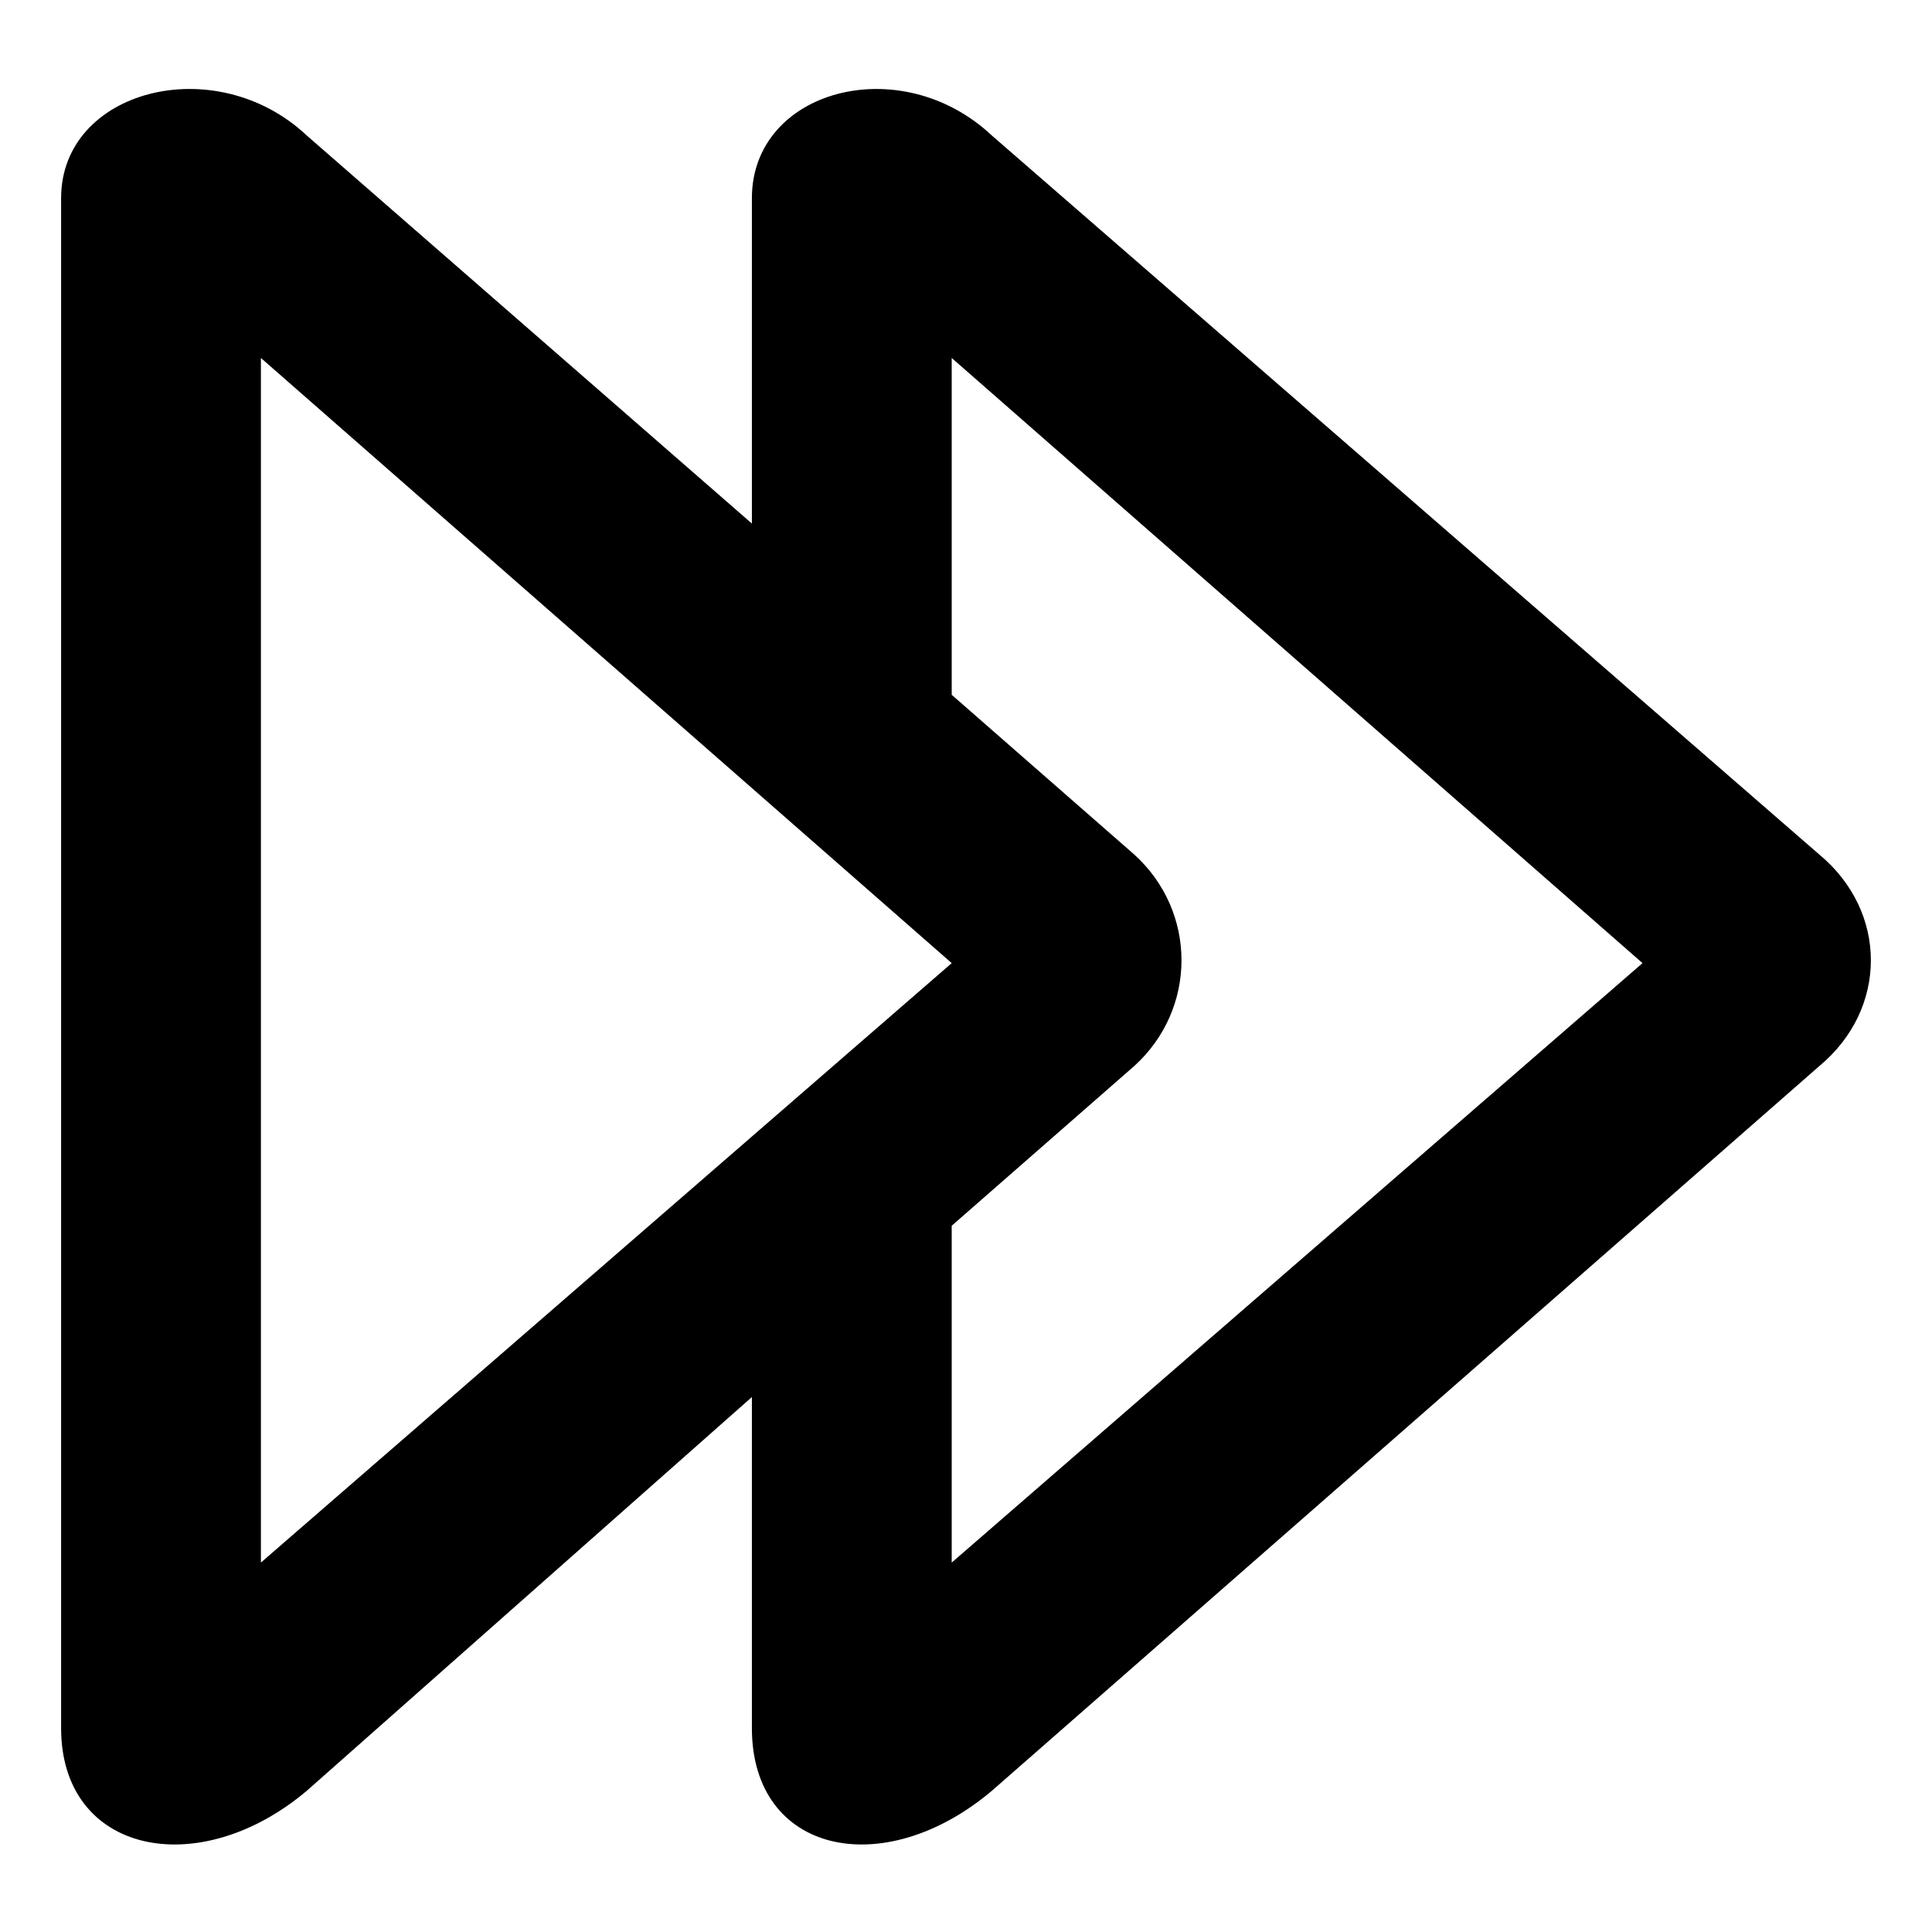 <?xml version="1.0" encoding="UTF-8"?>
<!-- Uploaded to: ICON Repo, www.svgrepo.com, Generator: ICON Repo Mixer Tools -->
<svg fill="#000000" width="800px" height="800px" version="1.1" viewBox="144 144 512 512" xmlns="http://www.w3.org/2000/svg">
 <path d="m343.26 196.51v86.238l-118.01-102.88c-24.207-22.695-65.055-12.105-65.055 16.641v405.47c0 33.285 36.312 40.848 65.055 16.641l118.01-104.39v87.75c0 33.285 34.797 40.848 63.543 16.641l219.38-192.14c18.156-15.129 18.156-40.848 0-55.98l-219.38-190.63c-24.207-22.695-63.543-12.105-63.543 16.641zm52.953 131.62v-89.262l183.07 160.37-183.07 158.86v-89.262l48.414-42.363c16.641-15.129 16.641-40.848 0-55.98zm-183.07-89.262 183.07 160.37-183.07 158.86z" fill-rule="evenodd"/>
</svg>